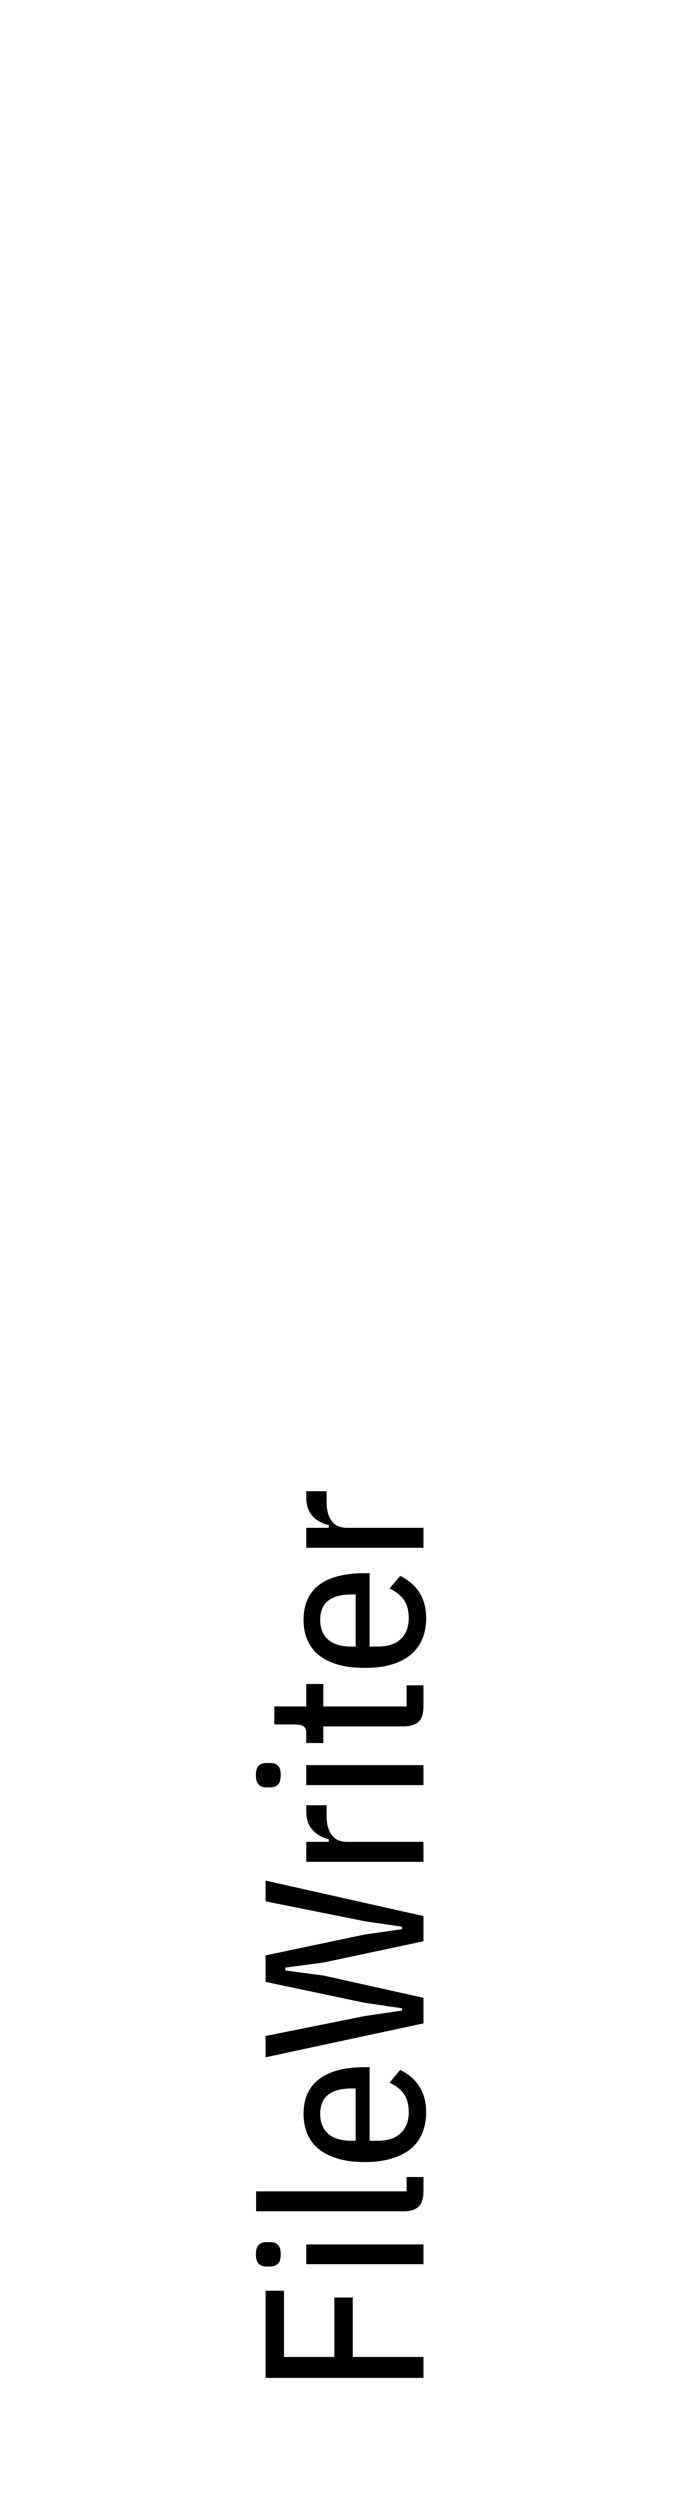 <?xml version="1.0" encoding="UTF-8"?>
<!DOCTYPE svg PUBLIC "-//W3C//DTD SVG 1.1//EN" "http://www.w3.org/Graphics/SVG/1.1/DTD/svg11.dtd">
<!-- Creator: Corel DESIGNER 2020 (64-Bit) -->
<svg xmlns="http://www.w3.org/2000/svg" xml:space="preserve" width="35px" height="129px" version="1.1" style="shape-rendering:geometricPrecision; text-rendering:geometricPrecision; image-rendering:optimizeQuality; fill-rule:evenodd; clip-rule:evenodd"
viewBox="0 0 35000 128950"
 xmlns:xlink="http://www.w3.org/1999/xlink"
 xmlns:xodm="http://www.corel.com/coreldraw/odm/2003">
 <defs>
  <style type="text/css">
   <![CDATA[
    .fil0 {fill:none}
    .fil1 {fill:black;fill-rule:nonzero}
   ]]>
  </style>
 </defs>
 <g id="Ebene_x0020_1">
  <rect class="fil0" width="35000" height="128950"/>
  <path class="fil1" d="M21860 122720l-8150 0 0 -4500 950 0 0 3420 2600 0 0 -3070 950 0 0 3070 3650 0 0 1080zm-7370 -6380c0,230 -40,390 -140,480 -90,100 -220,150 -390,150l-210 0c-170,0 -310,-50 -400,-150 -90,-90 -140,-250 -140,-480 0,-230 50,-390 140,-480 90,-100 230,-150 400,-150l210 0c170,0 300,50 390,150 100,90 140,250 140,480zm1320 510l0 -1020 6050 0 0 1020 -6050 0zm6050 -3770c0,370 -80,630 -250,800 -170,160 -420,240 -780,240l-7610 0 0 -1030 7770 0 0 -740 870 0 0 730zm140 -4060c0,360 -60,700 -180,1010 -120,320 -310,590 -560,820 -260,230 -590,400 -990,530 -400,130 -880,200 -1430,200 -550,0 -1030,-60 -1430,-190 -400,-120 -730,-290 -990,-510 -260,-220 -440,-480 -570,-790 -120,-300 -180,-640 -180,-1000 0,-370 60,-700 180,-990 120,-300 310,-550 570,-760 250,-210 580,-370 980,-490 400,-110 880,-170 1430,-170l250 0 0 3800 390 0c540,0 950,-130 1220,-400 280,-260 410,-620 410,-1070 0,-390 -80,-710 -250,-940 -160,-240 -410,-440 -740,-590l550 -660c900,450 1340,1190 1340,2200zm-5470 70c0,440 130,780 410,1030 270,240 680,360 1220,360l200 0 0 -2700 -200 0c-1090,0 -1630,440 -1630,1310zm5330 -4670l-8150 1750 0 -1100 5130 -1030 1910 -280 0 -120 -1910 -280 -5130 -1080 0 -1370 5130 -1080 1910 -270 0 -130 -1910 -280 -5130 -1030 0 -1070 8150 1830 0 1300 -5160 1100 -1970 260 0 150 1970 260 5160 1150 0 1320zm0 -8340l-6050 0 0 -1030 1160 0 0 -140c-350,-80 -630,-240 -840,-480 -210,-230 -320,-540 -320,-940l0 -330 1050 0 0 550c0,430 90,760 270,990 170,240 440,350 810,350l3920 0 0 1030zm-7370 -4470c0,220 -40,390 -140,480 -90,100 -220,150 -390,150l-210 0c-170,0 -310,-50 -400,-150 -90,-90 -140,-260 -140,-480 0,-230 50,-390 140,-490 90,-90 230,-140 400,-140l210 0c170,0 300,50 390,140 100,100 140,260 140,490zm1320 510l0 -1030 6050 0 0 1030 -6050 0zm6050 -4070c0,360 -80,630 -240,790 -170,160 -430,250 -800,250l-4130 0 0 860 -880 0 0 -490c0,-190 -40,-310 -140,-370 -90,-70 -230,-100 -410,-100l-1100 0 0 -930 1650 0 0 -1160 880 0 0 1160 4300 0 0 -1090 870 0 0 1080zm140 -4530c0,360 -60,700 -180,1010 -120,310 -310,580 -560,810 -260,230 -590,410 -990,540 -400,130 -880,190 -1430,190 -550,0 -1030,-60 -1430,-180 -400,-120 -730,-290 -990,-510 -260,-220 -440,-490 -570,-790 -120,-300 -180,-640 -180,-1000 0,-370 60,-700 180,-1000 120,-290 310,-550 570,-760 250,-210 580,-370 980,-480 400,-110 880,-170 1430,-170l250 0 0 3790 390 0c540,0 950,-130 1220,-390 280,-270 410,-620 410,-1080 0,-390 -80,-700 -250,-940 -160,-230 -410,-430 -740,-590l550 -650c900,450 1340,1180 1340,2200zm-5470 70c0,440 130,780 410,1020 270,240 680,360 1220,360l200 0 0 -2690 -200 0c-1090,0 -1630,430 -1630,1310zm5330 -3720l-6050 0 0 -1030 1160 0 0 -140c-350,-80 -630,-240 -840,-470 -210,-240 -320,-550 -320,-950l0 -330 1050 0 0 550c0,430 90,760 270,990 170,240 440,350 810,350l3920 0 0 1030z"/>
 </g>
</svg>
